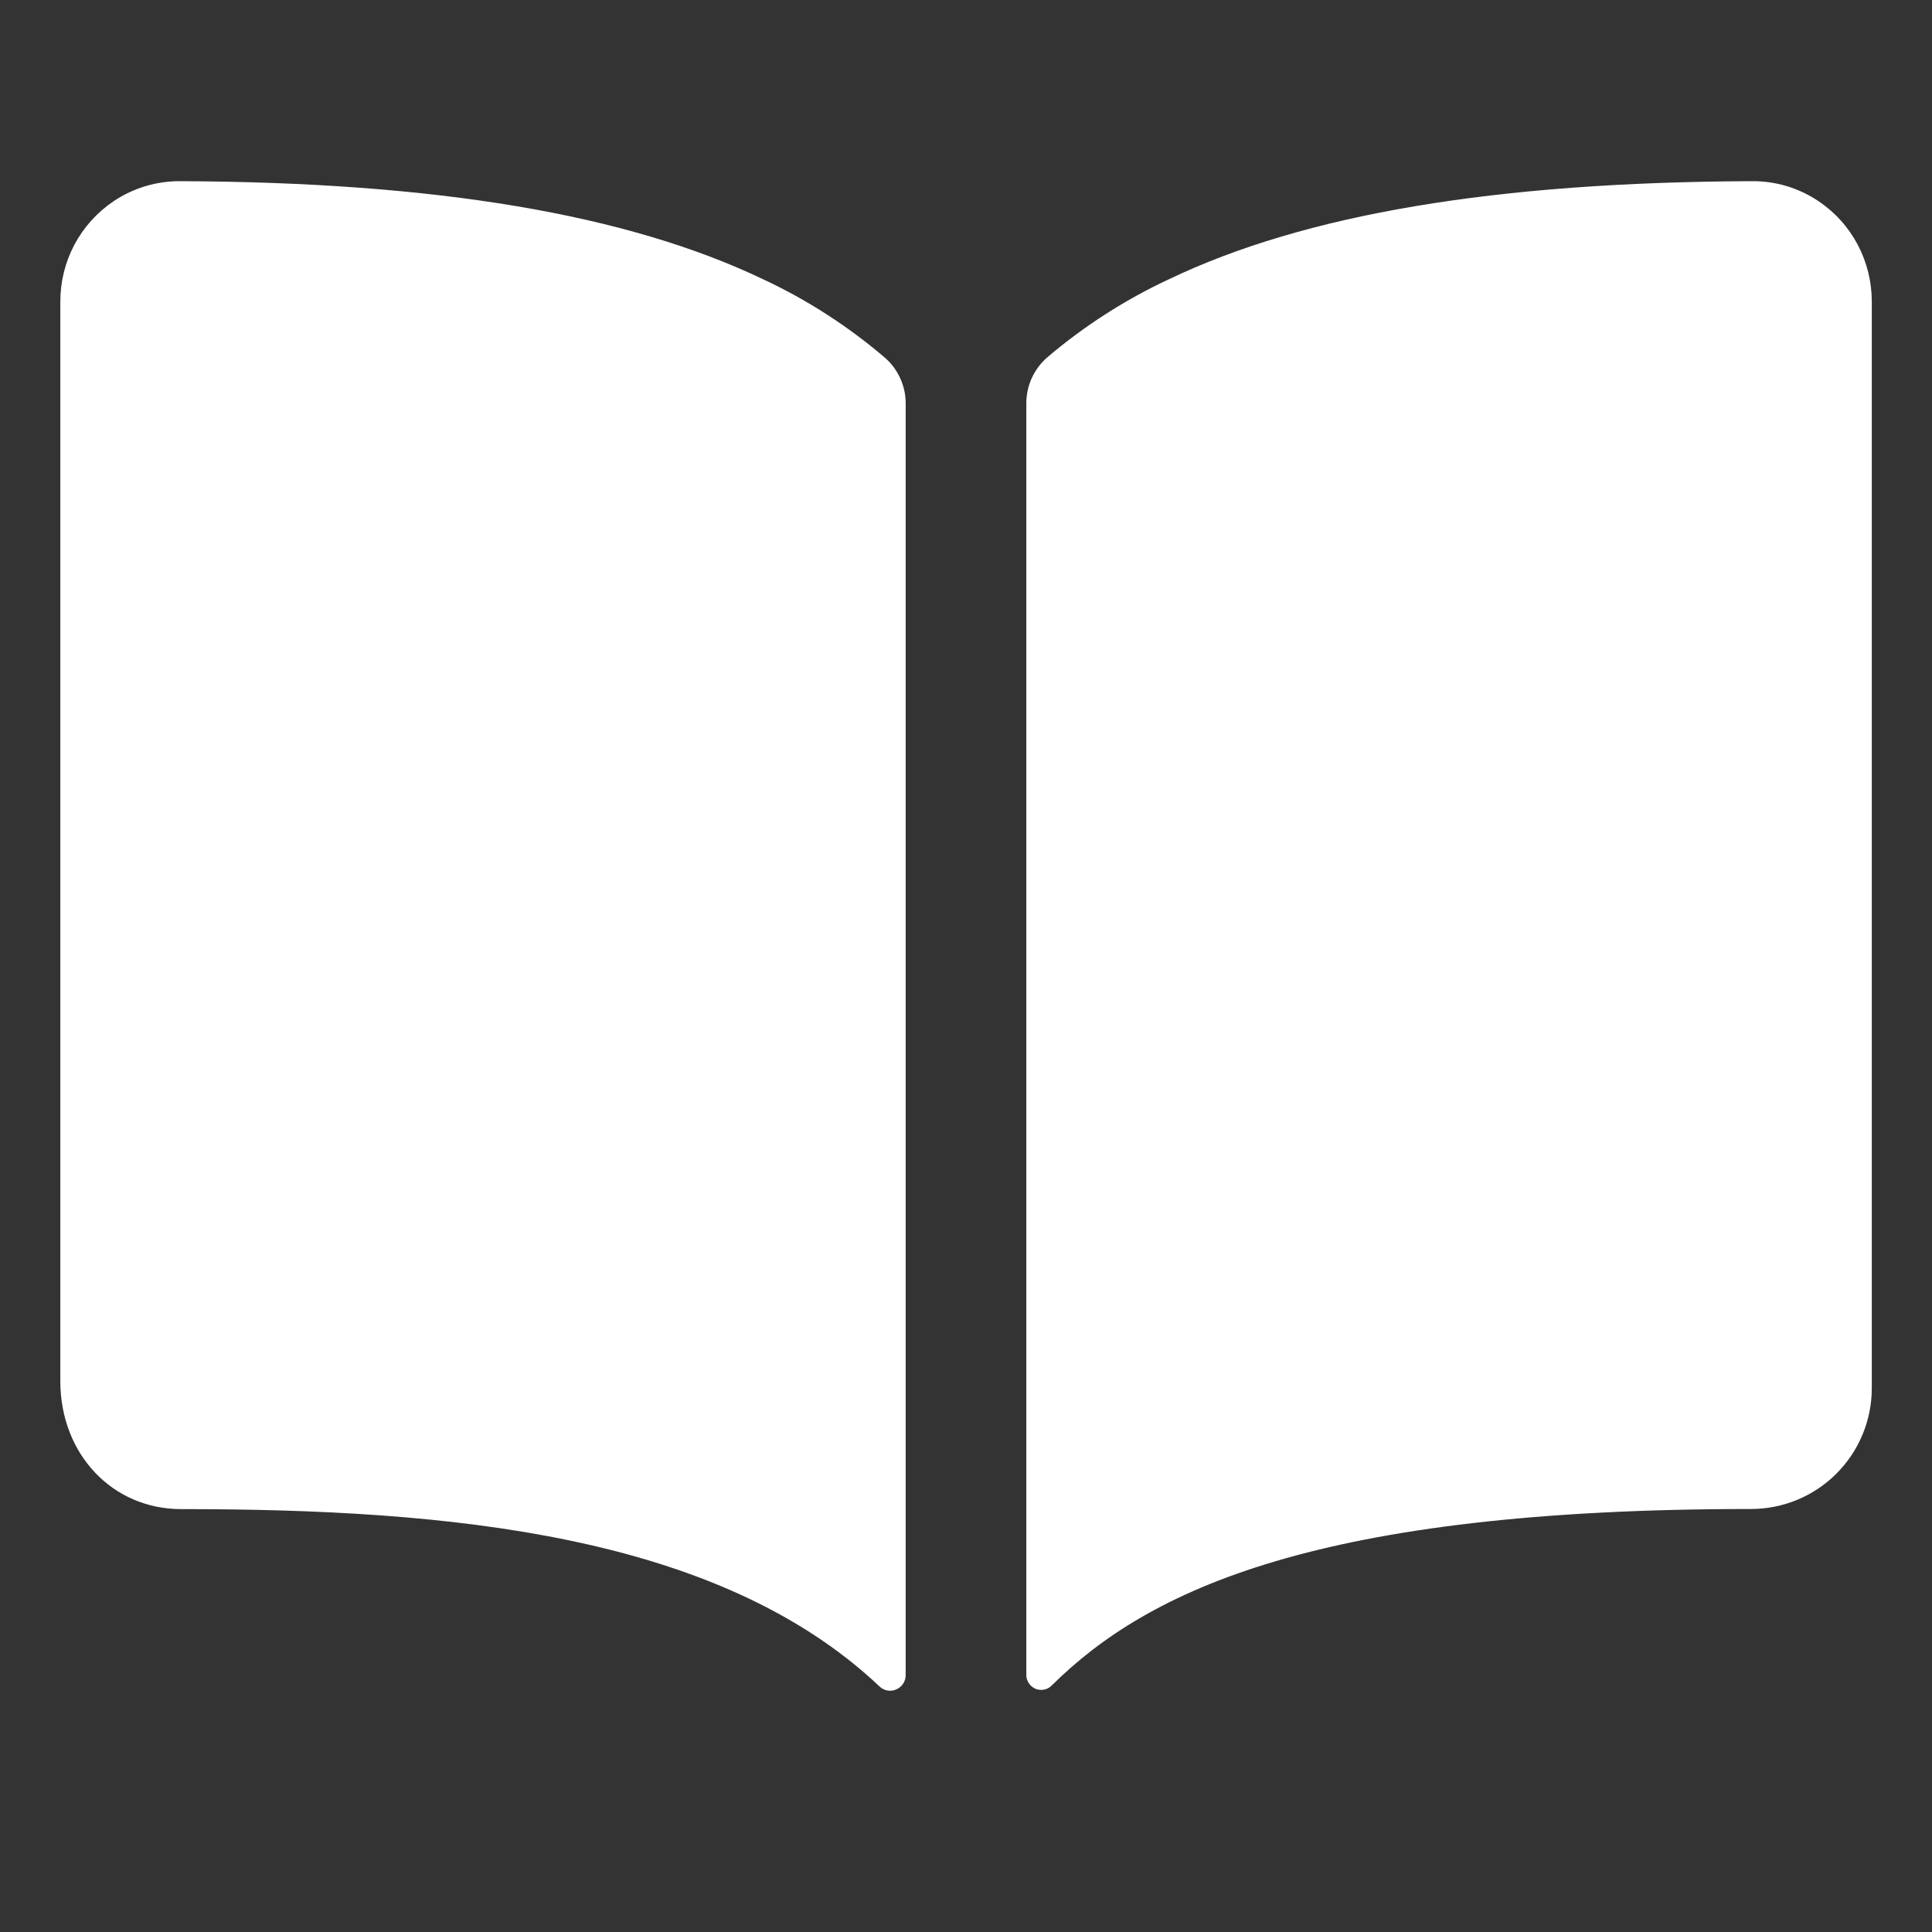 <?xml version="1.0" encoding="UTF-8"?> <svg xmlns="http://www.w3.org/2000/svg" viewBox="0 0 18.00 18.00" data-guides="{&quot;vertical&quot;:[],&quot;horizontal&quot;:[]}"><rect x="0" y="0" width="18.00" height="18.00" fill="#333333" stroke="none"/><defs></defs><path fill="#ffffff" stroke="none" fill-opacity="1" stroke-width="1" stroke-opacity="1" id="tSvg149a9e4aaf3" title="Path 1" d="M7.11 2.602C5.84 1.995 4.064 1.698 1.688 1.688C1.463 1.685 1.244 1.75 1.058 1.875C0.905 1.978 0.78 2.117 0.693 2.28C0.607 2.443 0.562 2.625 0.562 2.809C0.562 6.162 0.562 9.514 0.562 12.867C0.562 13.547 1.046 14.06 1.688 14.06C4.186 14.06 6.692 14.293 8.194 15.712C8.214 15.732 8.24 15.745 8.268 15.75C8.296 15.755 8.324 15.752 8.35 15.74C8.376 15.729 8.399 15.71 8.414 15.687C8.43 15.663 8.438 15.635 8.438 15.607C8.438 11.656 8.438 7.706 8.438 3.755C8.438 3.675 8.42 3.596 8.387 3.524C8.354 3.451 8.306 3.386 8.245 3.333C7.902 3.04 7.52 2.793 7.11 2.602ZM16.942 1.874C16.756 1.749 16.537 1.684 16.312 1.688C13.936 1.698 12.16 1.994 10.89 2.602C10.48 2.793 10.098 3.039 9.754 3.332C9.694 3.385 9.646 3.45 9.613 3.522C9.58 3.595 9.562 3.674 9.562 3.754C9.562 7.705 9.562 11.655 9.562 15.606C9.562 15.633 9.57 15.66 9.586 15.683C9.601 15.705 9.622 15.723 9.647 15.734C9.672 15.744 9.7 15.747 9.727 15.742C9.753 15.737 9.778 15.724 9.797 15.705C10.7 14.809 12.284 14.059 16.314 14.059C16.612 14.059 16.898 13.941 17.109 13.73C17.32 13.519 17.439 13.233 17.439 12.934C17.439 9.559 17.439 6.184 17.439 2.809C17.439 2.625 17.394 2.443 17.308 2.28C17.221 2.116 17.096 1.977 16.942 1.874Z"></path></svg> 